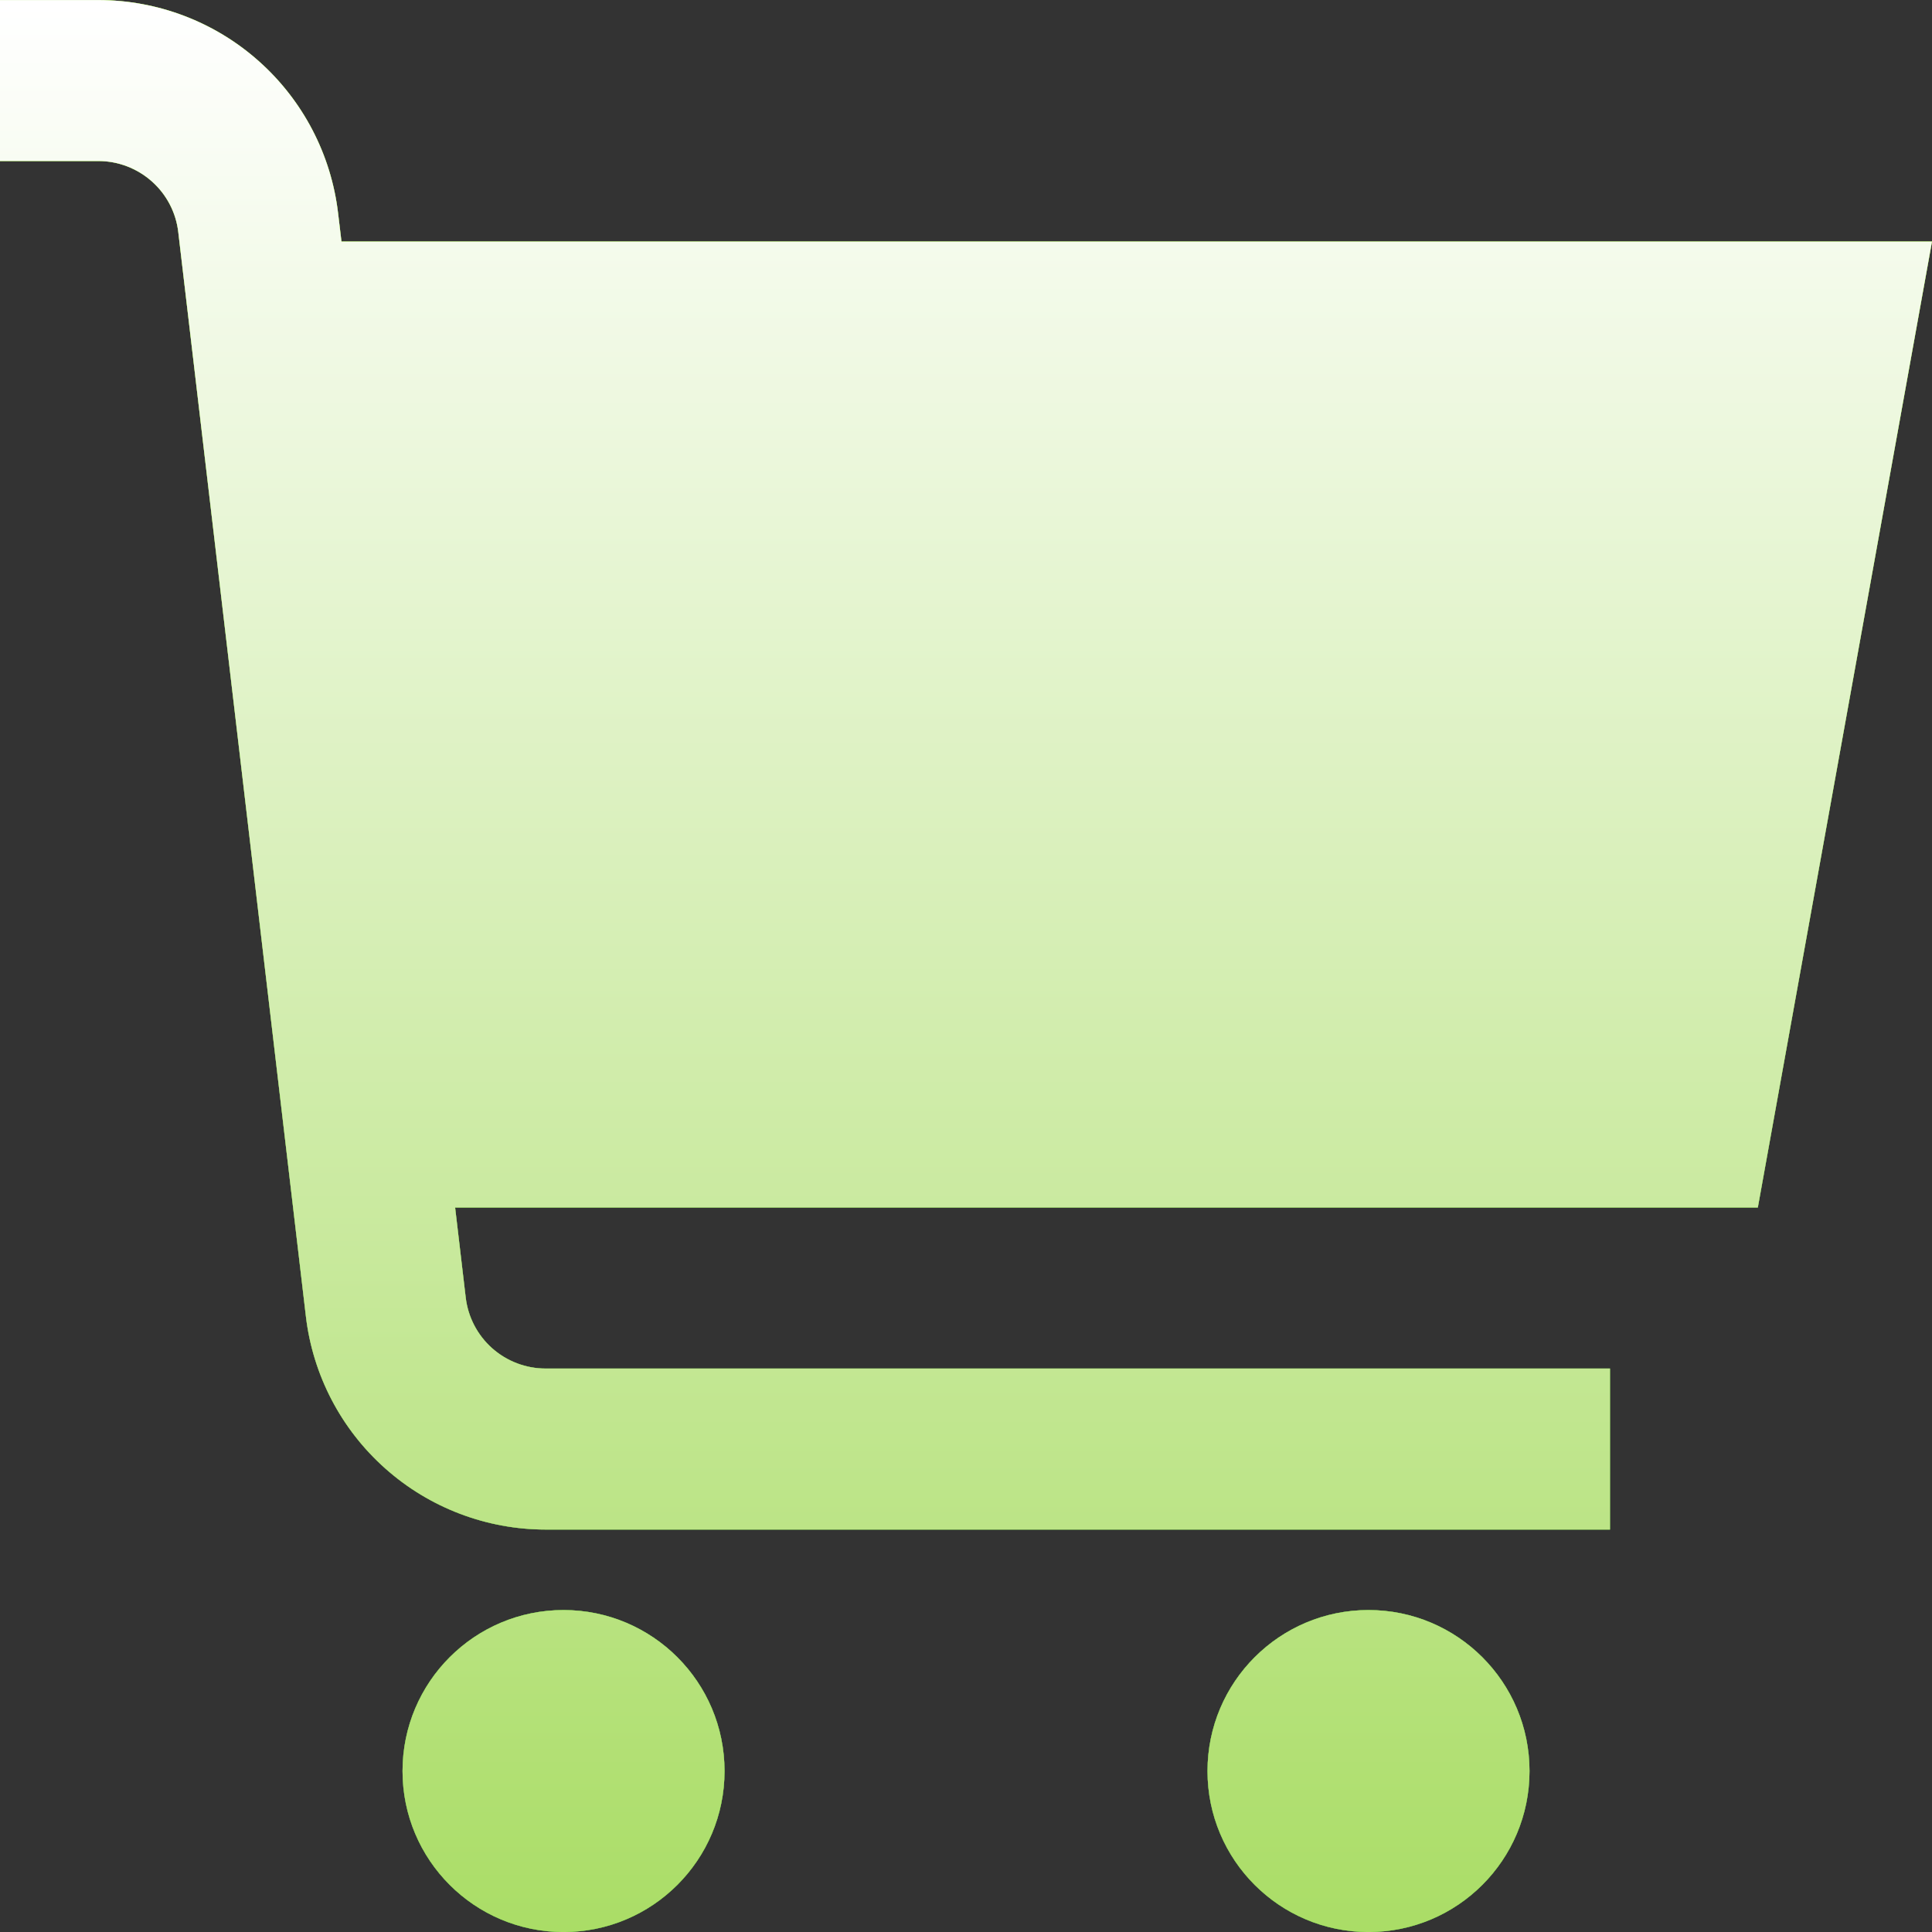 <svg width="40" height="40" viewBox="0 0 40 40" fill="none" xmlns="http://www.w3.org/2000/svg">
<rect x="0" y="0" width="40" height="40" fill="#333333" stroke="none"/>
<g clip-path="url(#clip0_7039_37442)">
<path d="M11.667 33.334C13.508 33.334 15.001 34.827 15.001 36.668C15.001 38.509 13.508 40.001 11.667 40.001C9.826 40.001 8.334 38.509 8.334 36.668C8.334 34.827 9.826 33.334 11.667 33.334ZM28.333 33.334C30.174 33.334 31.667 34.827 31.667 36.668C31.667 38.509 30.174 40.001 28.333 40.001C26.492 40.001 25 38.509 25 36.668C25 34.827 26.492 33.334 28.333 33.334ZM2.037 0.001C3.261 0.002 4.443 0.451 5.357 1.265C6.272 2.078 6.857 3.2 7 4.416L7.07 5.001H40L36.394 25.001H9.423L9.642 26.861C9.689 27.267 9.884 27.641 10.188 27.912C10.494 28.184 10.888 28.334 11.297 28.334H33.333V31.668H11.297C10.072 31.667 8.89 31.217 7.976 30.403C7.061 29.59 6.476 28.469 6.333 27.253L3.691 4.806C3.644 4.4 3.449 4.027 3.144 3.756C2.839 3.485 2.445 3.334 2.037 3.334H0V0.001H2.037Z" fill="#AADD66"/>
<path d="M11.667 33.334C13.508 33.334 15.001 34.827 15.001 36.668C15.001 38.509 13.508 40.001 11.667 40.001C9.826 40.001 8.334 38.509 8.334 36.668C8.334 34.827 9.826 33.334 11.667 33.334ZM28.333 33.334C30.174 33.334 31.667 34.827 31.667 36.668C31.667 38.509 30.174 40.001 28.333 40.001C26.492 40.001 25 38.509 25 36.668C25 34.827 26.492 33.334 28.333 33.334ZM2.037 0.001C3.261 0.002 4.443 0.451 5.357 1.265C6.272 2.078 6.857 3.2 7 4.416L7.07 5.001H40L36.394 25.001H9.423L9.642 26.861C9.689 27.267 9.884 27.641 10.188 27.912C10.494 28.184 10.888 28.334 11.297 28.334H33.333V31.668H11.297C10.072 31.667 8.89 31.217 7.976 30.403C7.061 29.59 6.476 28.469 6.333 27.253L3.691 4.806C3.644 4.4 3.449 4.027 3.144 3.756C2.839 3.485 2.445 3.334 2.037 3.334H0V0.001H2.037Z" fill="url(#paint0_linear_7039_37442)"/>
<path d="M11.667 33.334C13.508 33.334 15.001 34.827 15.001 36.668C15.001 38.509 13.508 40.001 11.667 40.001C9.826 40.001 8.334 38.509 8.334 36.668C8.334 34.827 9.826 33.334 11.667 33.334ZM28.333 33.334C30.174 33.334 31.667 34.827 31.667 36.668C31.667 38.509 30.174 40.001 28.333 40.001C26.492 40.001 25 38.509 25 36.668C25 34.827 26.492 33.334 28.333 33.334ZM2.037 0.001C3.261 0.002 4.443 0.451 5.357 1.265C6.272 2.078 6.857 3.2 7 4.416L7.07 5.001H40L36.394 25.001H9.423L9.642 26.861C9.689 27.267 9.884 27.641 10.188 27.912C10.494 28.184 10.888 28.334 11.297 28.334H33.333V31.668H11.297C10.072 31.667 8.89 31.217 7.976 30.403C7.061 29.59 6.476 28.469 6.333 27.253L3.691 4.806C3.644 4.4 3.449 4.027 3.144 3.756C2.839 3.485 2.445 3.334 2.037 3.334H0V0.001H2.037Z" fill="url(#paint1_linear_7039_37442)"/>
</g>
<defs>
<linearGradient id="paint0_linear_7039_37442" x1="20" y1="0.001" x2="20" y2="40.001" gradientUnits="userSpaceOnUse">
<stop stop-color="#79D300"/>
<stop offset="1" stop-color="#239A24"/>
</linearGradient>
<linearGradient id="paint1_linear_7039_37442" x1="20" y1="40.001" x2="20" y2="0.001" gradientUnits="userSpaceOnUse">
<stop stop-color="#AADD66"/>
<stop offset="0.997" stop-color="white"/>
</linearGradient>
<clipPath id="clip0_7039_37442">
<rect width="40" height="40" fill="white" transform="translate(0 0.001)"/>
</clipPath>
</defs>
</svg>
